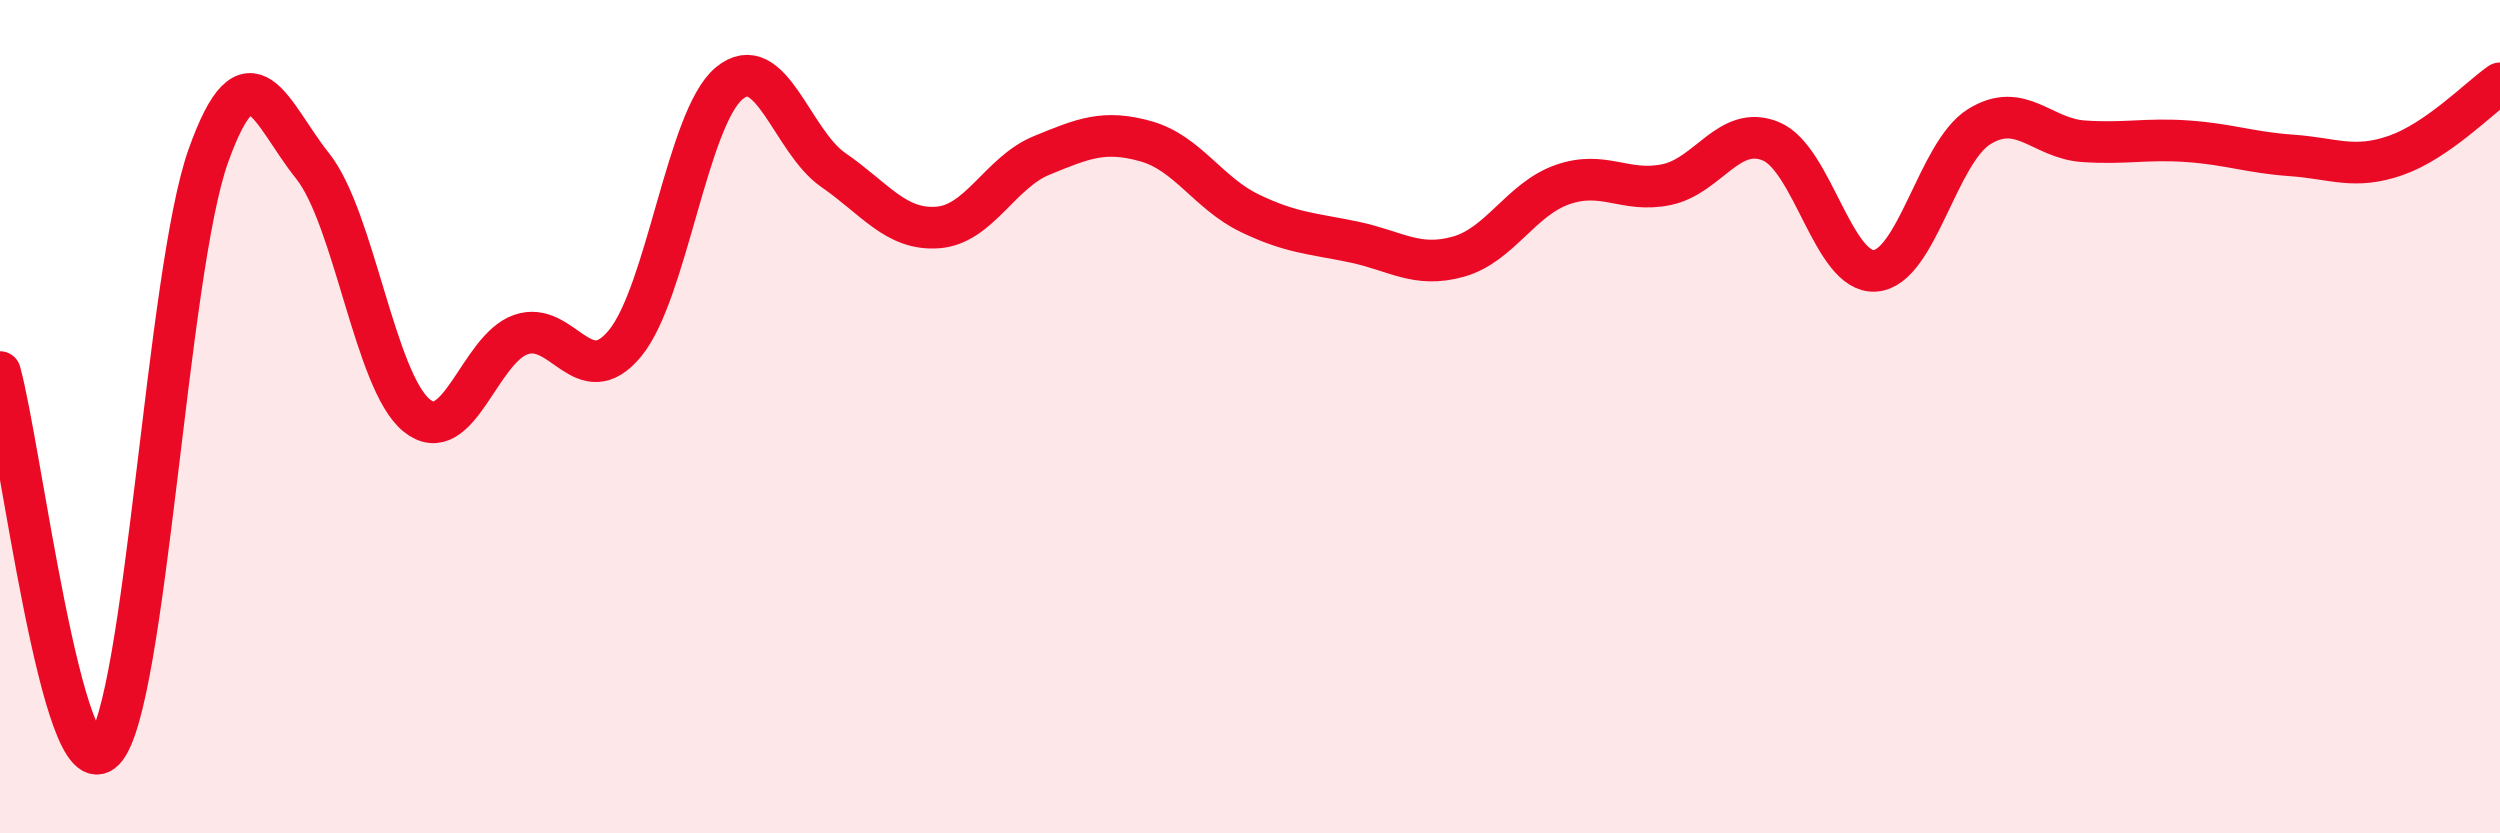 
    <svg width="60" height="20" viewBox="0 0 60 20" xmlns="http://www.w3.org/2000/svg">
      <path
        d="M 0,8.93 C 0.5,10.74 1.5,19.04 2.5,18 C 3.5,16.96 4,6.54 5,3.74 C 6,0.94 6.5,2.73 7.5,3.98 C 8.5,5.23 9,9.16 10,9.97 C 11,10.78 11.5,8.38 12.5,8.03 C 13.5,7.68 14,9.45 15,8.24 C 16,7.03 16.5,2.83 17.5,2 C 18.5,1.17 19,3.39 20,4.08 C 21,4.77 21.5,5.53 22.5,5.46 C 23.5,5.39 24,4.14 25,3.73 C 26,3.32 26.5,3.11 27.5,3.39 C 28.5,3.67 29,4.64 30,5.12 C 31,5.6 31.5,5.6 32.5,5.81 C 33.5,6.02 34,6.44 35,6.16 C 36,5.88 36.5,4.78 37.5,4.43 C 38.5,4.08 39,4.64 40,4.43 C 41,4.22 41.5,2.98 42.5,3.39 C 43.5,3.8 44,6.57 45,6.5 C 46,6.43 46.5,3.66 47.5,3.04 C 48.5,2.42 49,3.32 50,3.39 C 51,3.46 51.5,3.32 52.5,3.39 C 53.5,3.46 54,3.66 55,3.73 C 56,3.8 56.5,4.08 57.5,3.73 C 58.5,3.38 59.5,2.35 60,2L60 20L0 20Z"
        fill="#EB0A25"
        opacity="0.1"
        stroke-linecap="round"
        stroke-linejoin="round"
      />
      <path
        d="M 0,8.93 C 0.5,10.74 1.5,19.04 2.5,18 C 3.5,16.96 4,6.54 5,3.74 C 6,0.94 6.5,2.73 7.5,3.98 C 8.5,5.23 9,9.16 10,9.97 C 11,10.78 11.5,8.38 12.5,8.03 C 13.5,7.68 14,9.45 15,8.24 C 16,7.03 16.5,2.83 17.5,2 C 18.5,1.17 19,3.39 20,4.08 C 21,4.77 21.5,5.53 22.5,5.46 C 23.5,5.39 24,4.14 25,3.73 C 26,3.32 26.5,3.11 27.5,3.39 C 28.5,3.67 29,4.64 30,5.12 C 31,5.6 31.5,5.6 32.5,5.81 C 33.5,6.02 34,6.44 35,6.16 C 36,5.88 36.5,4.78 37.5,4.43 C 38.5,4.08 39,4.64 40,4.43 C 41,4.22 41.5,2.98 42.5,3.39 C 43.5,3.8 44,6.57 45,6.5 C 46,6.43 46.5,3.66 47.5,3.04 C 48.5,2.42 49,3.32 50,3.39 C 51,3.46 51.5,3.32 52.5,3.39 C 53.5,3.46 54,3.66 55,3.73 C 56,3.8 56.5,4.08 57.5,3.73 C 58.5,3.38 59.5,2.35 60,2"
        stroke="#EB0A25"
        stroke-width="1"
        fill="none"
        stroke-linecap="round"
        stroke-linejoin="round"
      />
    </svg>
  